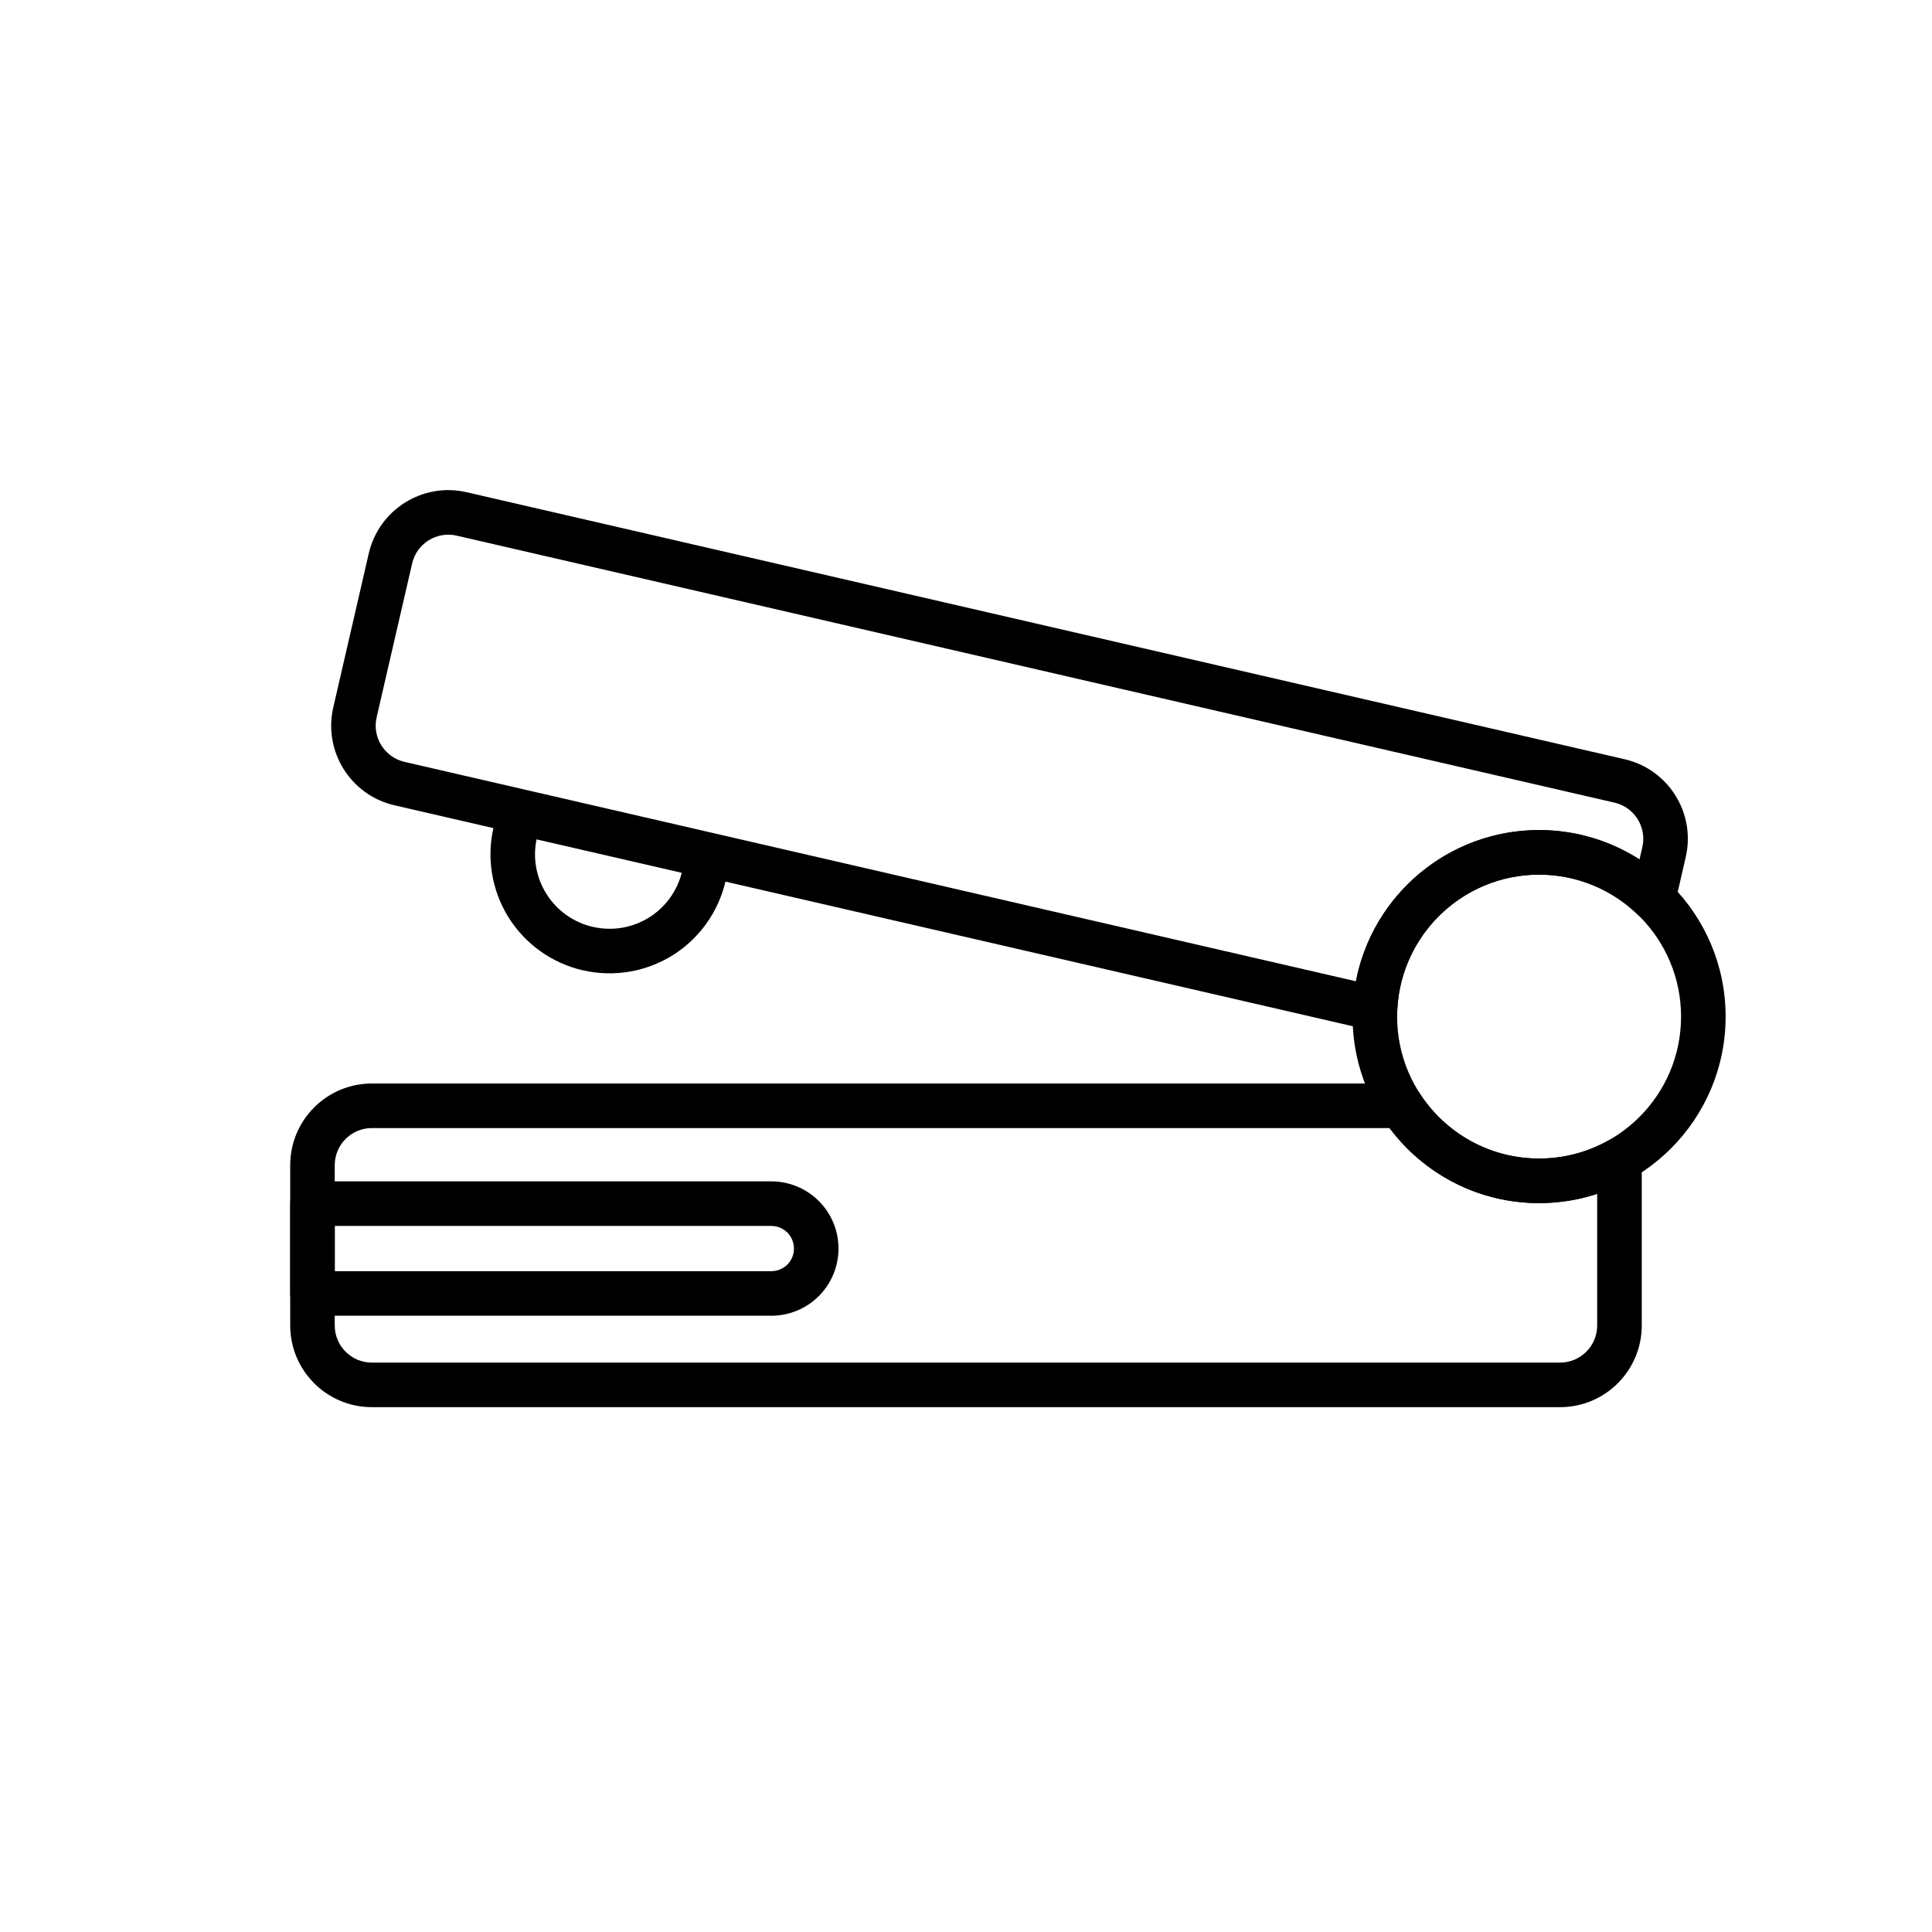 <?xml version="1.0" encoding="UTF-8"?>
<!-- The Best Svg Icon site in the world: iconSvg.co, Visit us! https://iconsvg.co -->
<svg fill="#000000" width="800px" height="800px" version="1.1" viewBox="144 144 512 512" xmlns="http://www.w3.org/2000/svg">
 <g fill-rule="evenodd">
  <path d="m366.21 474.88c0-4.723-1.875-9.258-5.211-12.594-3.336-3.336-7.871-5.211-12.594-5.211h-121.59c-3.258 0-5.902 2.644-5.902 5.902v23.805c0 3.258 2.644 5.902 5.902 5.902h121.59c4.723 0 9.258-1.875 12.594-5.211 3.336-3.336 5.211-7.871 5.211-12.594zm-133.49-6v11.996h115.69c1.59 0 3.117-0.629 4.25-1.746 1.117-1.133 1.746-2.66 1.746-4.25s-0.629-3.117-1.746-4.234c-1.133-1.133-2.66-1.762-4.25-1.762h-115.69z"/>
  <path d="m337.5 372.2c0.738-3.18-1.242-6.344-4.426-7.07l-49.988-11.523c-3.18-0.738-6.344 1.242-7.086 4.426 0 0-0.488 2.141-1.211 5.289-1.891 8.141-0.441 16.703 3.984 23.805 4.441 7.086 11.508 12.121 19.648 14.012h0.047c8.141 1.875 16.703 0.441 23.805-3.984 7.086-4.441 12.121-11.508 14.012-19.664 0.723-3.148 1.211-5.289 1.211-5.289zm-51.309-5.762c-1.023 4.961-0.094 10.125 2.598 14.422 2.769 4.441 7.195 7.59 12.297 8.77h0.031c5.102 1.18 10.453 0.285 14.895-2.488 4.297-2.691 7.398-6.926 8.66-11.84l-38.477-8.863z"/>
  <path d="m520.28 433.83c-1.086-1.668-2.945-2.691-4.945-2.691h-272.78c-11.949 0-21.648 9.699-21.648 21.648v42.477c0 11.949 9.699 21.648 21.648 21.648h314.88c11.949 0 21.648-9.699 21.648-21.648v-42.477c0-0.645-0.031-1.289-0.078-1.922-0.188-2-1.355-3.762-3.133-4.707-1.762-0.93-3.891-0.898-5.637 0.078-5.434 3.055-11.699 4.785-18.375 4.785-13.227 0-24.875-6.848-31.582-17.191zm-8.031 9.117h-269.7c-5.434 0-9.84 4.41-9.84 9.84v42.477c0 5.434 4.41 9.84 9.84 9.84h314.88c5.434 0 9.84-4.41 9.84-9.84v-34.891c-4.848 1.59-10.027 2.457-15.414 2.457-16.199 0-30.59-7.809-39.613-19.883z"/>
  <path d="m507.07 417.02c1.699 0.395 3.496 0.016 4.894-1.039 1.387-1.055 2.234-2.676 2.332-4.426 0.961-19.902 17.43-35.77 37.566-35.77 10.172 0 19.398 4.047 26.168 10.613 1.527 1.48 3.746 2.016 5.793 1.418 2.031-0.598 3.59-2.266 4.078-4.328l2.832-12.344c2.691-11.652-4.566-23.27-16.215-25.945-56.223-12.957-250.63-57.797-306.85-70.754-11.637-2.691-23.254 4.582-25.945 16.23-2.769 12.043-6.629 28.734-9.398 40.777-2.691 11.652 4.566 23.27 16.215 25.961 0 0 258.53 59.605 258.53 59.605zm71.414-45.266 0.754-3.258c1.211-5.305-2.094-10.578-7.383-11.793-56.207-12.973-250.63-57.797-306.84-70.754-5.289-1.227-10.578 2.078-11.793 7.367-2.785 12.043-6.629 28.75-9.414 40.793-1.211 5.289 2.094 10.562 7.383 11.793l252.14 58.145c4.375-22.812 24.449-40.07 48.523-40.07 9.793 0 18.941 2.867 26.625 7.777z"/>
  <path d="m551.87 363.98c-27.27 0-49.422 22.152-49.422 49.438 0 27.27 22.152 49.422 49.422 49.422 27.285 0 49.438-22.152 49.438-49.422 0-27.285-22.152-49.438-49.438-49.438zm0 11.809c20.766 0 37.629 16.863 37.629 37.629 0 20.75-16.863 37.613-37.629 37.613-20.75 0-37.613-16.863-37.613-37.613 0-20.766 16.863-37.629 37.613-37.629z"/>
 </g>
</svg>